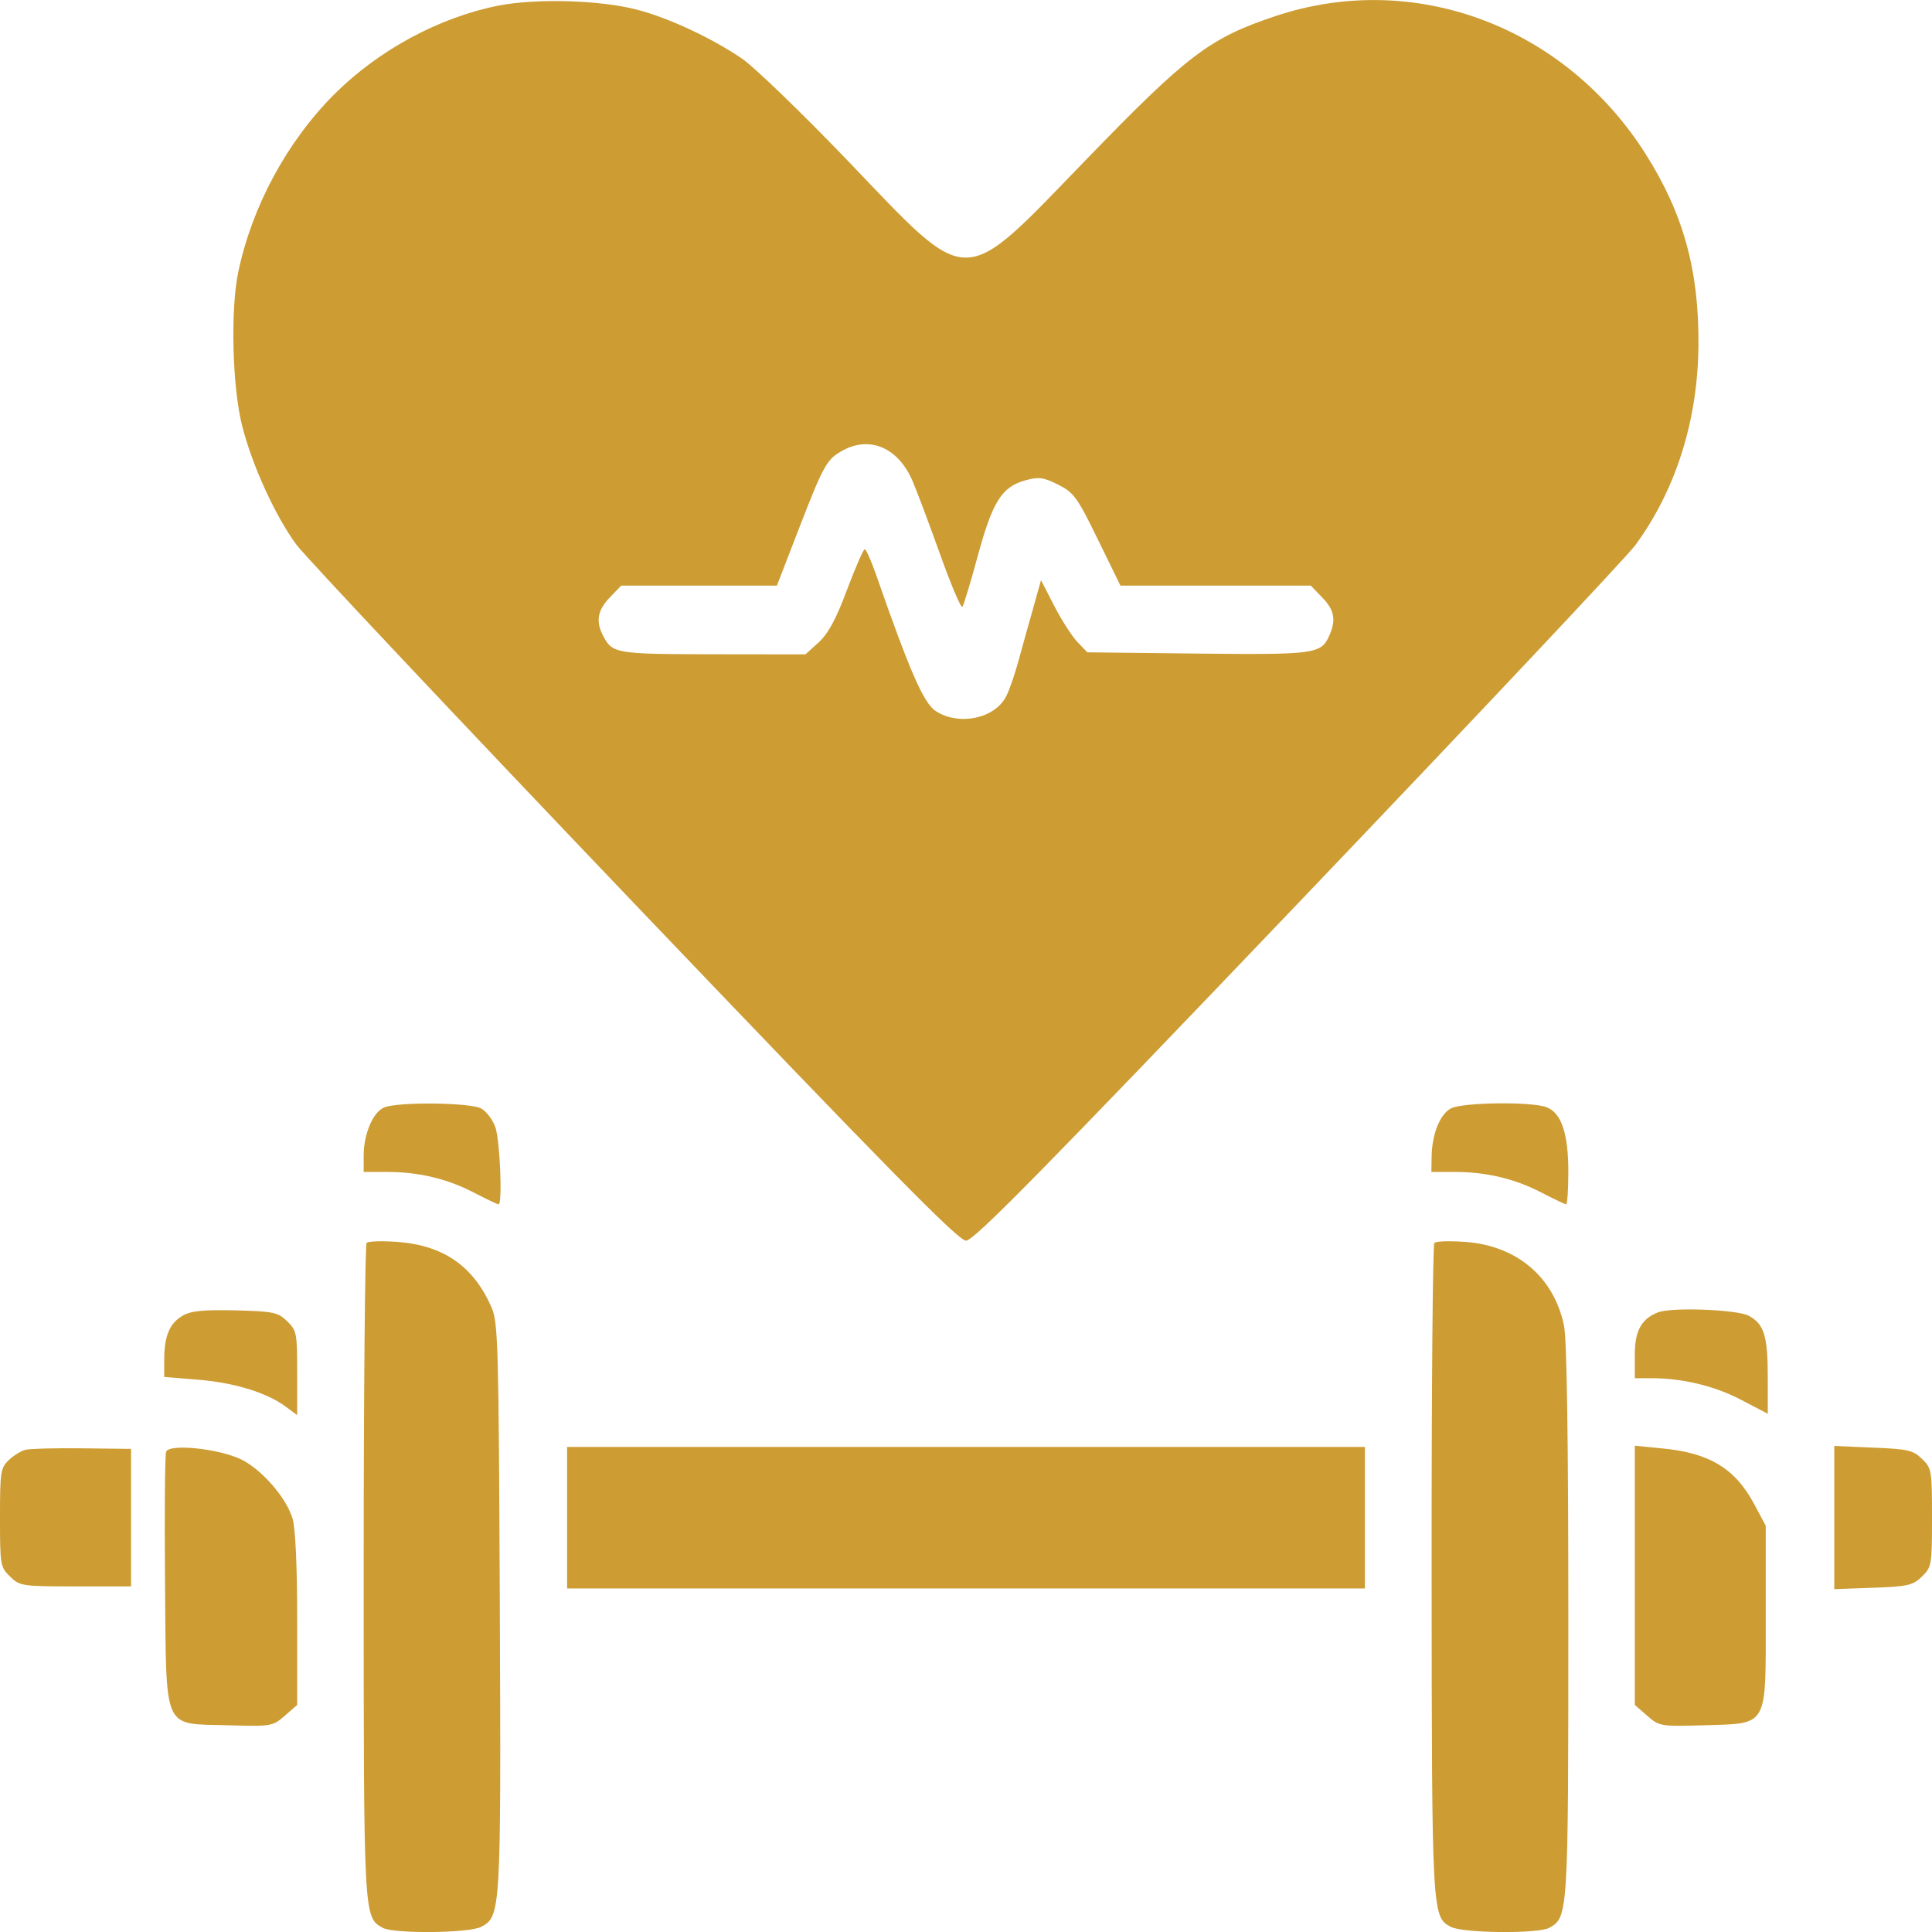 <svg width="17" height="17" viewBox="0 0 17 17" fill="none" xmlns="http://www.w3.org/2000/svg">
<g clip-path="url(#clip0_1328_1614)">
<path fill-rule="evenodd" clip-rule="evenodd" d="M4.388 0.049C3.865 0.152 3.332 0.44 2.941 0.83C2.524 1.248 2.217 1.817 2.096 2.396C2.027 2.728 2.044 3.408 2.131 3.748C2.219 4.095 2.421 4.537 2.606 4.79C2.682 4.894 4.02 6.315 5.579 7.948C7.83 10.305 8.432 10.916 8.5 10.917C8.569 10.917 9.162 10.314 11.418 7.952C12.975 6.322 14.313 4.901 14.391 4.795C14.748 4.307 14.94 3.696 14.945 3.036C14.95 2.379 14.813 1.882 14.482 1.358C13.768 0.228 12.441 -0.267 11.219 0.143C10.642 0.336 10.45 0.482 9.55 1.412C8.448 2.55 8.547 2.55 7.468 1.423C7.061 0.999 6.638 0.59 6.528 0.515C6.265 0.336 5.887 0.159 5.609 0.086C5.288 0.001 4.723 -0.016 4.388 0.049ZM7.419 3.962C7.275 4.04 7.25 4.084 7.032 4.646L6.836 5.153H6.151H5.466L5.366 5.257C5.258 5.368 5.241 5.466 5.305 5.591C5.387 5.751 5.415 5.756 6.271 5.757L7.087 5.758L7.203 5.653C7.287 5.576 7.356 5.45 7.453 5.19C7.527 4.994 7.597 4.833 7.609 4.833C7.621 4.833 7.665 4.933 7.708 5.055C8.011 5.923 8.129 6.191 8.237 6.259C8.445 6.39 8.759 6.321 8.856 6.122C8.883 6.069 8.931 5.929 8.963 5.811C8.995 5.694 9.052 5.487 9.091 5.352L9.16 5.105L9.278 5.334C9.343 5.46 9.435 5.602 9.482 5.651L9.568 5.74L10.539 5.751C11.572 5.762 11.625 5.755 11.697 5.592C11.758 5.454 11.742 5.368 11.634 5.257L11.534 5.153L10.697 5.153L9.859 5.153L9.66 4.746C9.478 4.374 9.449 4.334 9.31 4.264C9.18 4.199 9.139 4.194 9.021 4.227C8.815 4.284 8.734 4.413 8.604 4.89C8.541 5.123 8.48 5.325 8.468 5.339C8.456 5.353 8.371 5.153 8.278 4.894C8.186 4.636 8.075 4.34 8.032 4.238C7.909 3.944 7.66 3.832 7.419 3.962ZM3.38 9.745C3.282 9.785 3.2 9.978 3.2 10.169V10.312H3.405C3.684 10.312 3.936 10.372 4.172 10.495C4.28 10.551 4.377 10.597 4.387 10.597C4.422 10.597 4.4 10.043 4.36 9.922C4.337 9.854 4.28 9.778 4.233 9.753C4.132 9.701 3.5 9.694 3.38 9.745ZM12.767 9.753C12.67 9.804 12.6 9.98 12.597 10.179L12.595 10.312H12.8C13.078 10.312 13.331 10.372 13.566 10.495C13.675 10.551 13.771 10.597 13.781 10.597C13.791 10.597 13.8 10.468 13.8 10.311C13.8 9.974 13.739 9.794 13.61 9.743C13.48 9.692 12.871 9.699 12.767 9.753ZM3.226 10.937C3.212 10.952 3.2 12.251 3.2 13.824C3.2 16.879 3.2 16.87 3.367 16.963C3.465 17.017 4.126 17.011 4.233 16.955C4.407 16.864 4.409 16.827 4.398 14.138C4.388 11.838 4.383 11.636 4.326 11.506C4.168 11.143 3.905 10.959 3.5 10.928C3.364 10.918 3.24 10.921 3.226 10.937ZM12.621 10.937C12.607 10.952 12.596 12.247 12.597 13.814C12.599 16.853 12.6 16.868 12.767 16.955C12.874 17.011 13.535 17.017 13.633 16.963C13.798 16.871 13.8 16.846 13.8 14.264C13.8 12.658 13.787 11.785 13.762 11.665C13.674 11.239 13.35 10.963 12.898 10.928C12.76 10.918 12.635 10.921 12.621 10.937ZM1.607 11.577C1.493 11.643 1.445 11.756 1.445 11.964V12.116L1.74 12.14C2.057 12.165 2.345 12.253 2.511 12.375L2.615 12.452V12.082C2.615 11.731 2.611 11.708 2.527 11.626C2.446 11.547 2.406 11.539 2.071 11.53C1.789 11.524 1.681 11.534 1.607 11.577ZM14.591 11.547C14.444 11.603 14.385 11.709 14.385 11.919V12.127L14.531 12.127C14.807 12.127 15.09 12.196 15.322 12.318L15.555 12.44V12.126C15.555 11.752 15.523 11.65 15.386 11.577C15.284 11.523 14.713 11.501 14.591 11.547ZM0.224 12.757C0.186 12.766 0.12 12.807 0.077 12.848C0.005 12.917 0 12.951 0 13.354C0 13.773 0.003 13.789 0.089 13.873C0.174 13.956 0.196 13.959 0.665 13.959H1.153V13.354V12.749L0.723 12.744C0.486 12.741 0.262 12.747 0.224 12.757ZM1.462 12.774C1.451 12.803 1.447 13.317 1.452 13.916C1.465 15.258 1.423 15.163 2.008 15.181C2.387 15.192 2.4 15.19 2.506 15.097L2.615 15.002V14.254C2.615 13.783 2.6 13.453 2.575 13.365C2.522 13.182 2.307 12.934 2.125 12.843C1.93 12.747 1.489 12.701 1.462 12.774ZM4.99 13.354V13.977H8.5H12.01V13.354V12.732H8.5H4.99V13.354ZM14.385 13.862V15.002L14.494 15.097C14.6 15.19 14.613 15.192 14.992 15.181C15.565 15.163 15.537 15.211 15.537 14.216V13.425L15.435 13.234C15.268 12.922 15.041 12.784 14.628 12.745L14.385 12.721V13.862ZM16.14 13.353V13.983L16.481 13.971C16.786 13.96 16.832 13.95 16.911 13.873C16.997 13.789 17 13.773 17 13.354C17 12.937 16.997 12.919 16.912 12.837C16.835 12.761 16.786 12.75 16.482 12.738L16.14 12.723V13.353Z" fill="#CD9C33"/>
</g>
<defs>
<clipPath id="clip0_1328_1614">
<rect width="17" height="17" fill="white" transform="translate(0 0)"/>
</clipPath>
</defs>
</svg>
